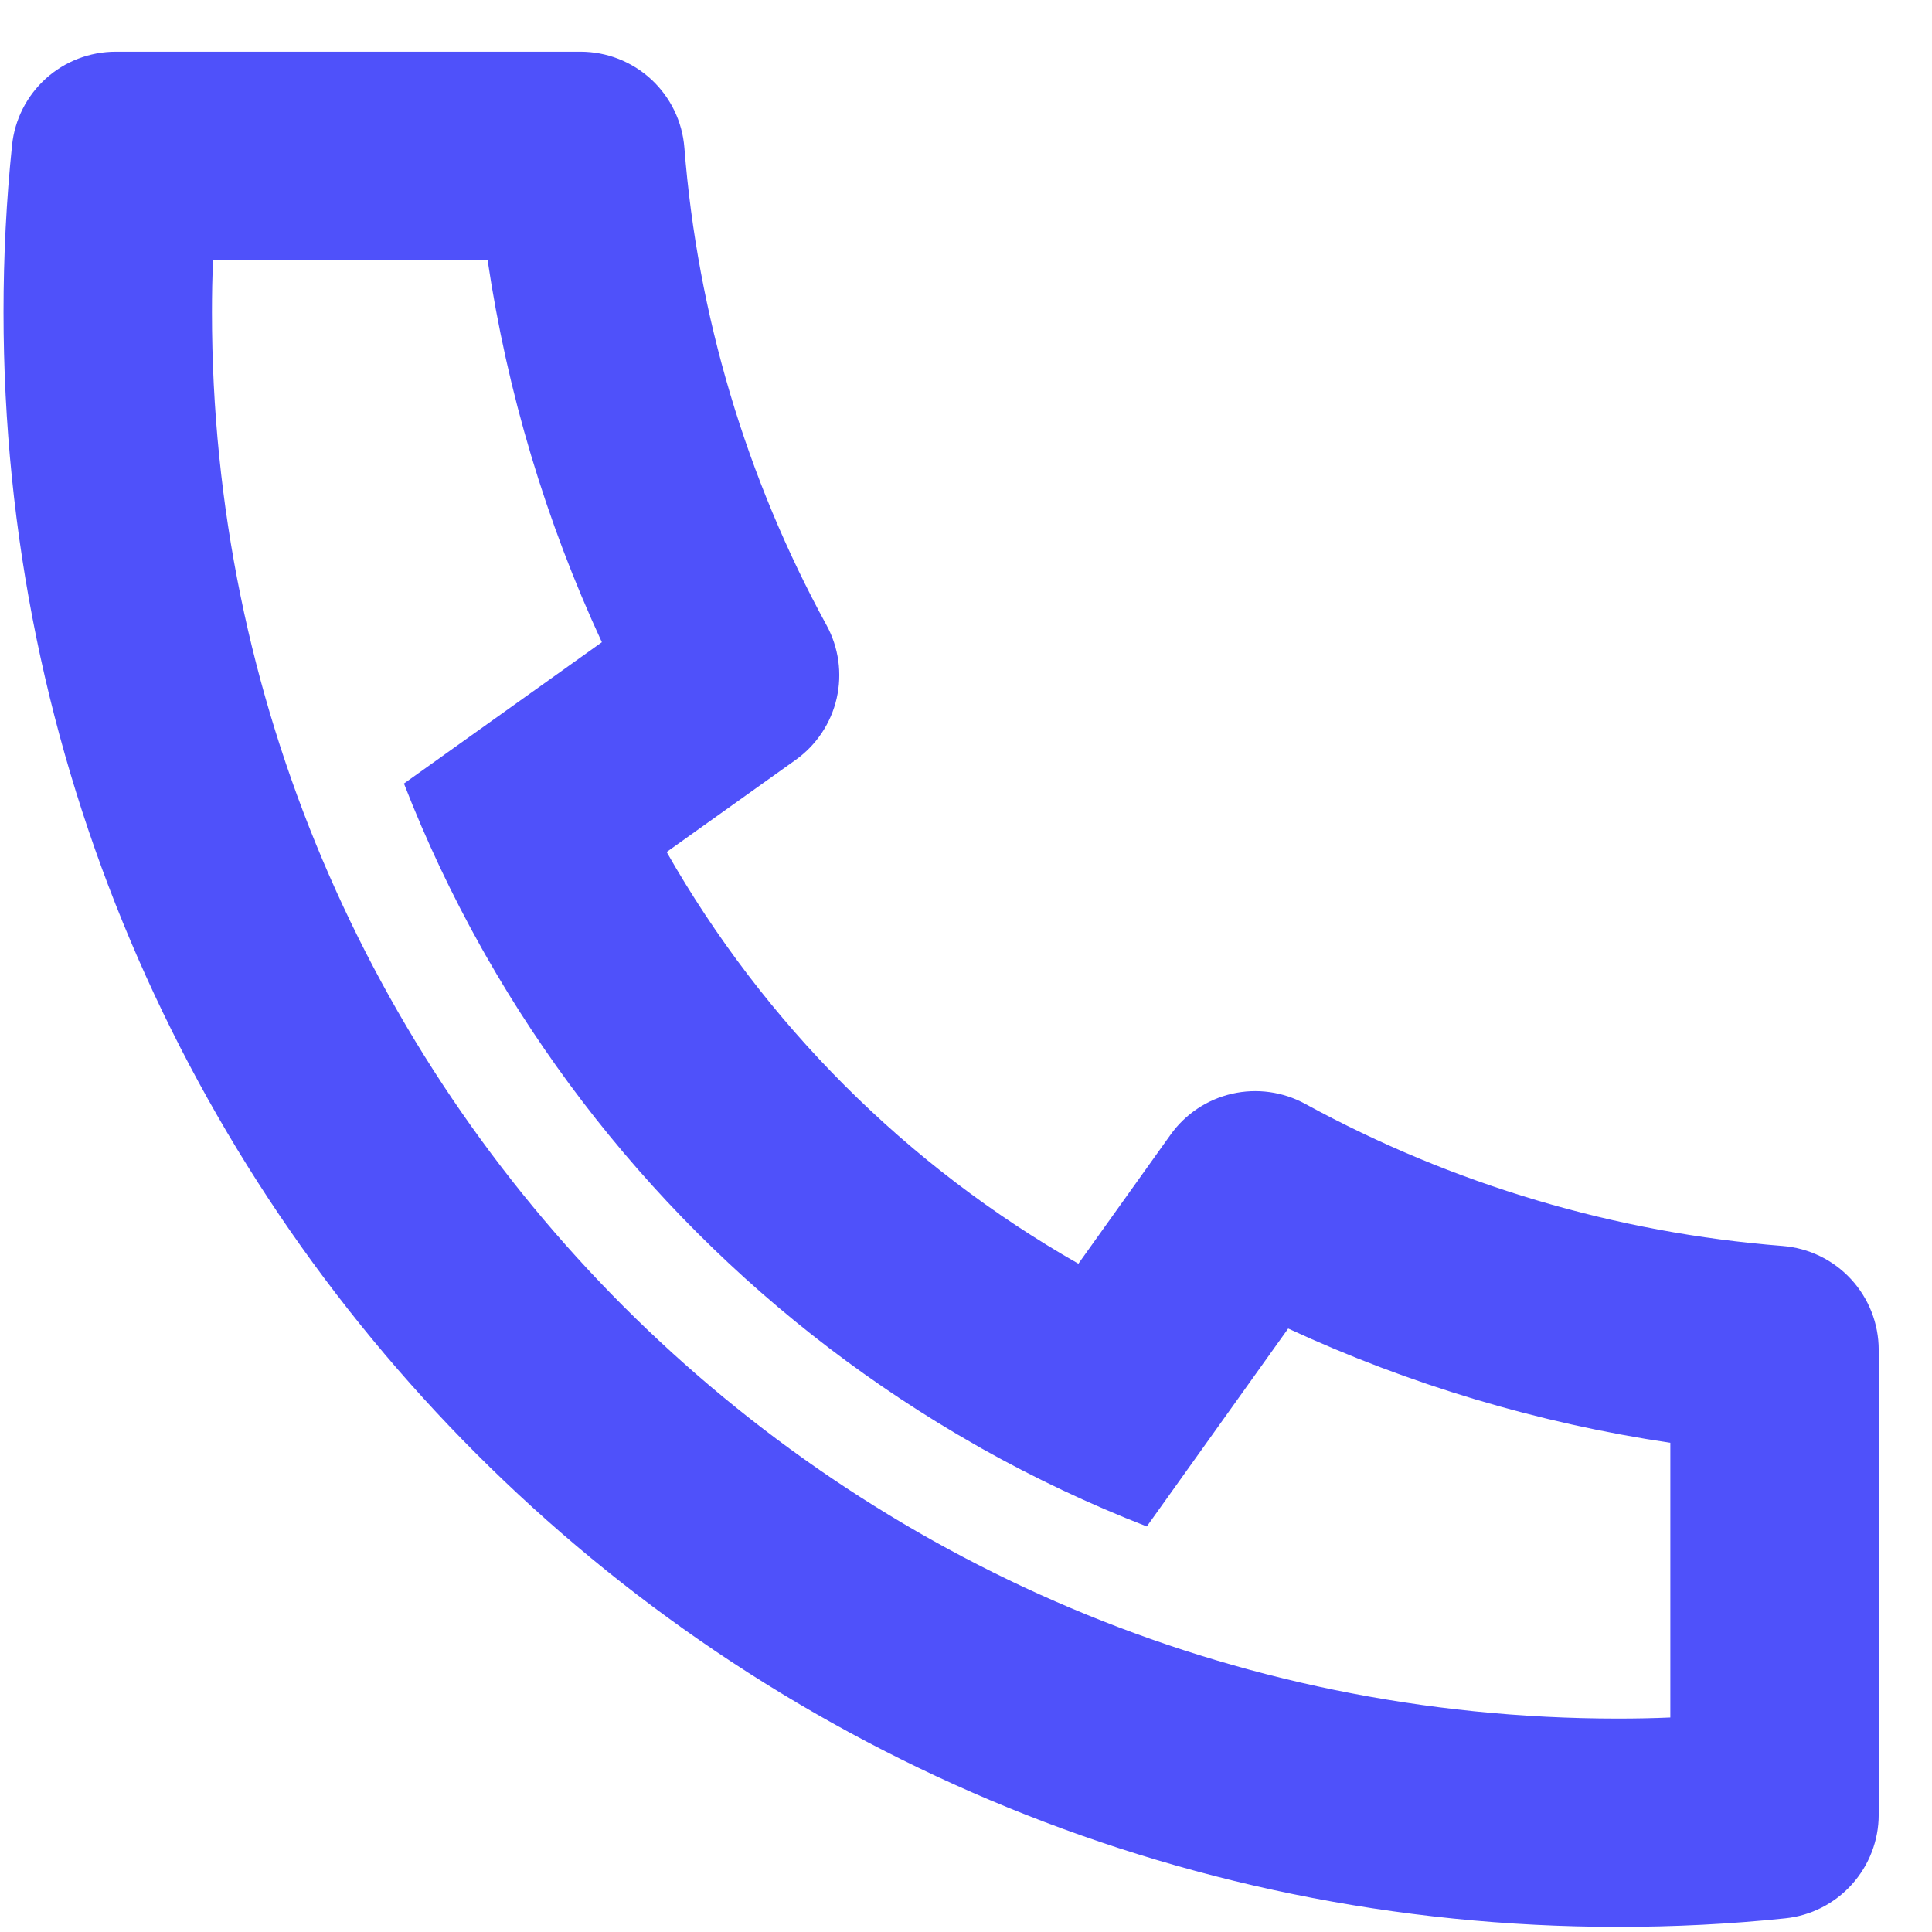 <?xml version="1.0" encoding="UTF-8"?> <svg xmlns="http://www.w3.org/2000/svg" width="34" height="34" viewBox="0 0 34 34" fill="none"><path d="M11.732 14.994C13.453 18.016 15.956 20.519 18.978 22.239L20.599 19.97C20.859 19.605 21.244 19.348 21.682 19.248C22.119 19.148 22.578 19.212 22.971 19.427C25.564 20.844 28.427 21.696 31.373 21.927C31.833 21.964 32.262 22.172 32.575 22.511C32.888 22.85 33.062 23.294 33.062 23.755V31.936C33.062 32.39 32.893 32.827 32.589 33.164C32.285 33.501 31.867 33.714 31.415 33.76C30.444 33.861 29.465 33.91 28.478 33.91C12.785 33.91 0.062 21.187 0.062 5.493C0.062 4.507 0.111 3.528 0.212 2.556C0.258 2.105 0.47 1.687 0.807 1.382C1.144 1.078 1.582 0.91 2.036 0.91H10.216C10.678 0.91 11.122 1.084 11.461 1.397C11.799 1.71 12.008 2.139 12.044 2.599C12.276 5.544 13.128 8.408 14.545 11.001C14.76 11.394 14.824 11.853 14.724 12.29C14.624 12.727 14.367 13.113 14.002 13.373L11.732 14.994ZM7.109 13.789L10.592 11.302C9.604 9.168 8.926 6.903 8.581 4.577H3.747C3.736 4.881 3.73 5.187 3.73 5.493C3.728 19.163 14.809 30.244 28.478 30.244C28.784 30.244 29.09 30.238 29.395 30.225V25.391C27.069 25.045 24.804 24.368 22.67 23.38L20.182 26.863C19.181 26.474 18.208 26.014 17.271 25.488L17.165 25.427C13.569 23.381 10.591 20.403 8.544 16.807L8.484 16.701C7.958 15.764 7.498 14.791 7.109 13.789Z" fill="#4F51FA"></path></svg> 